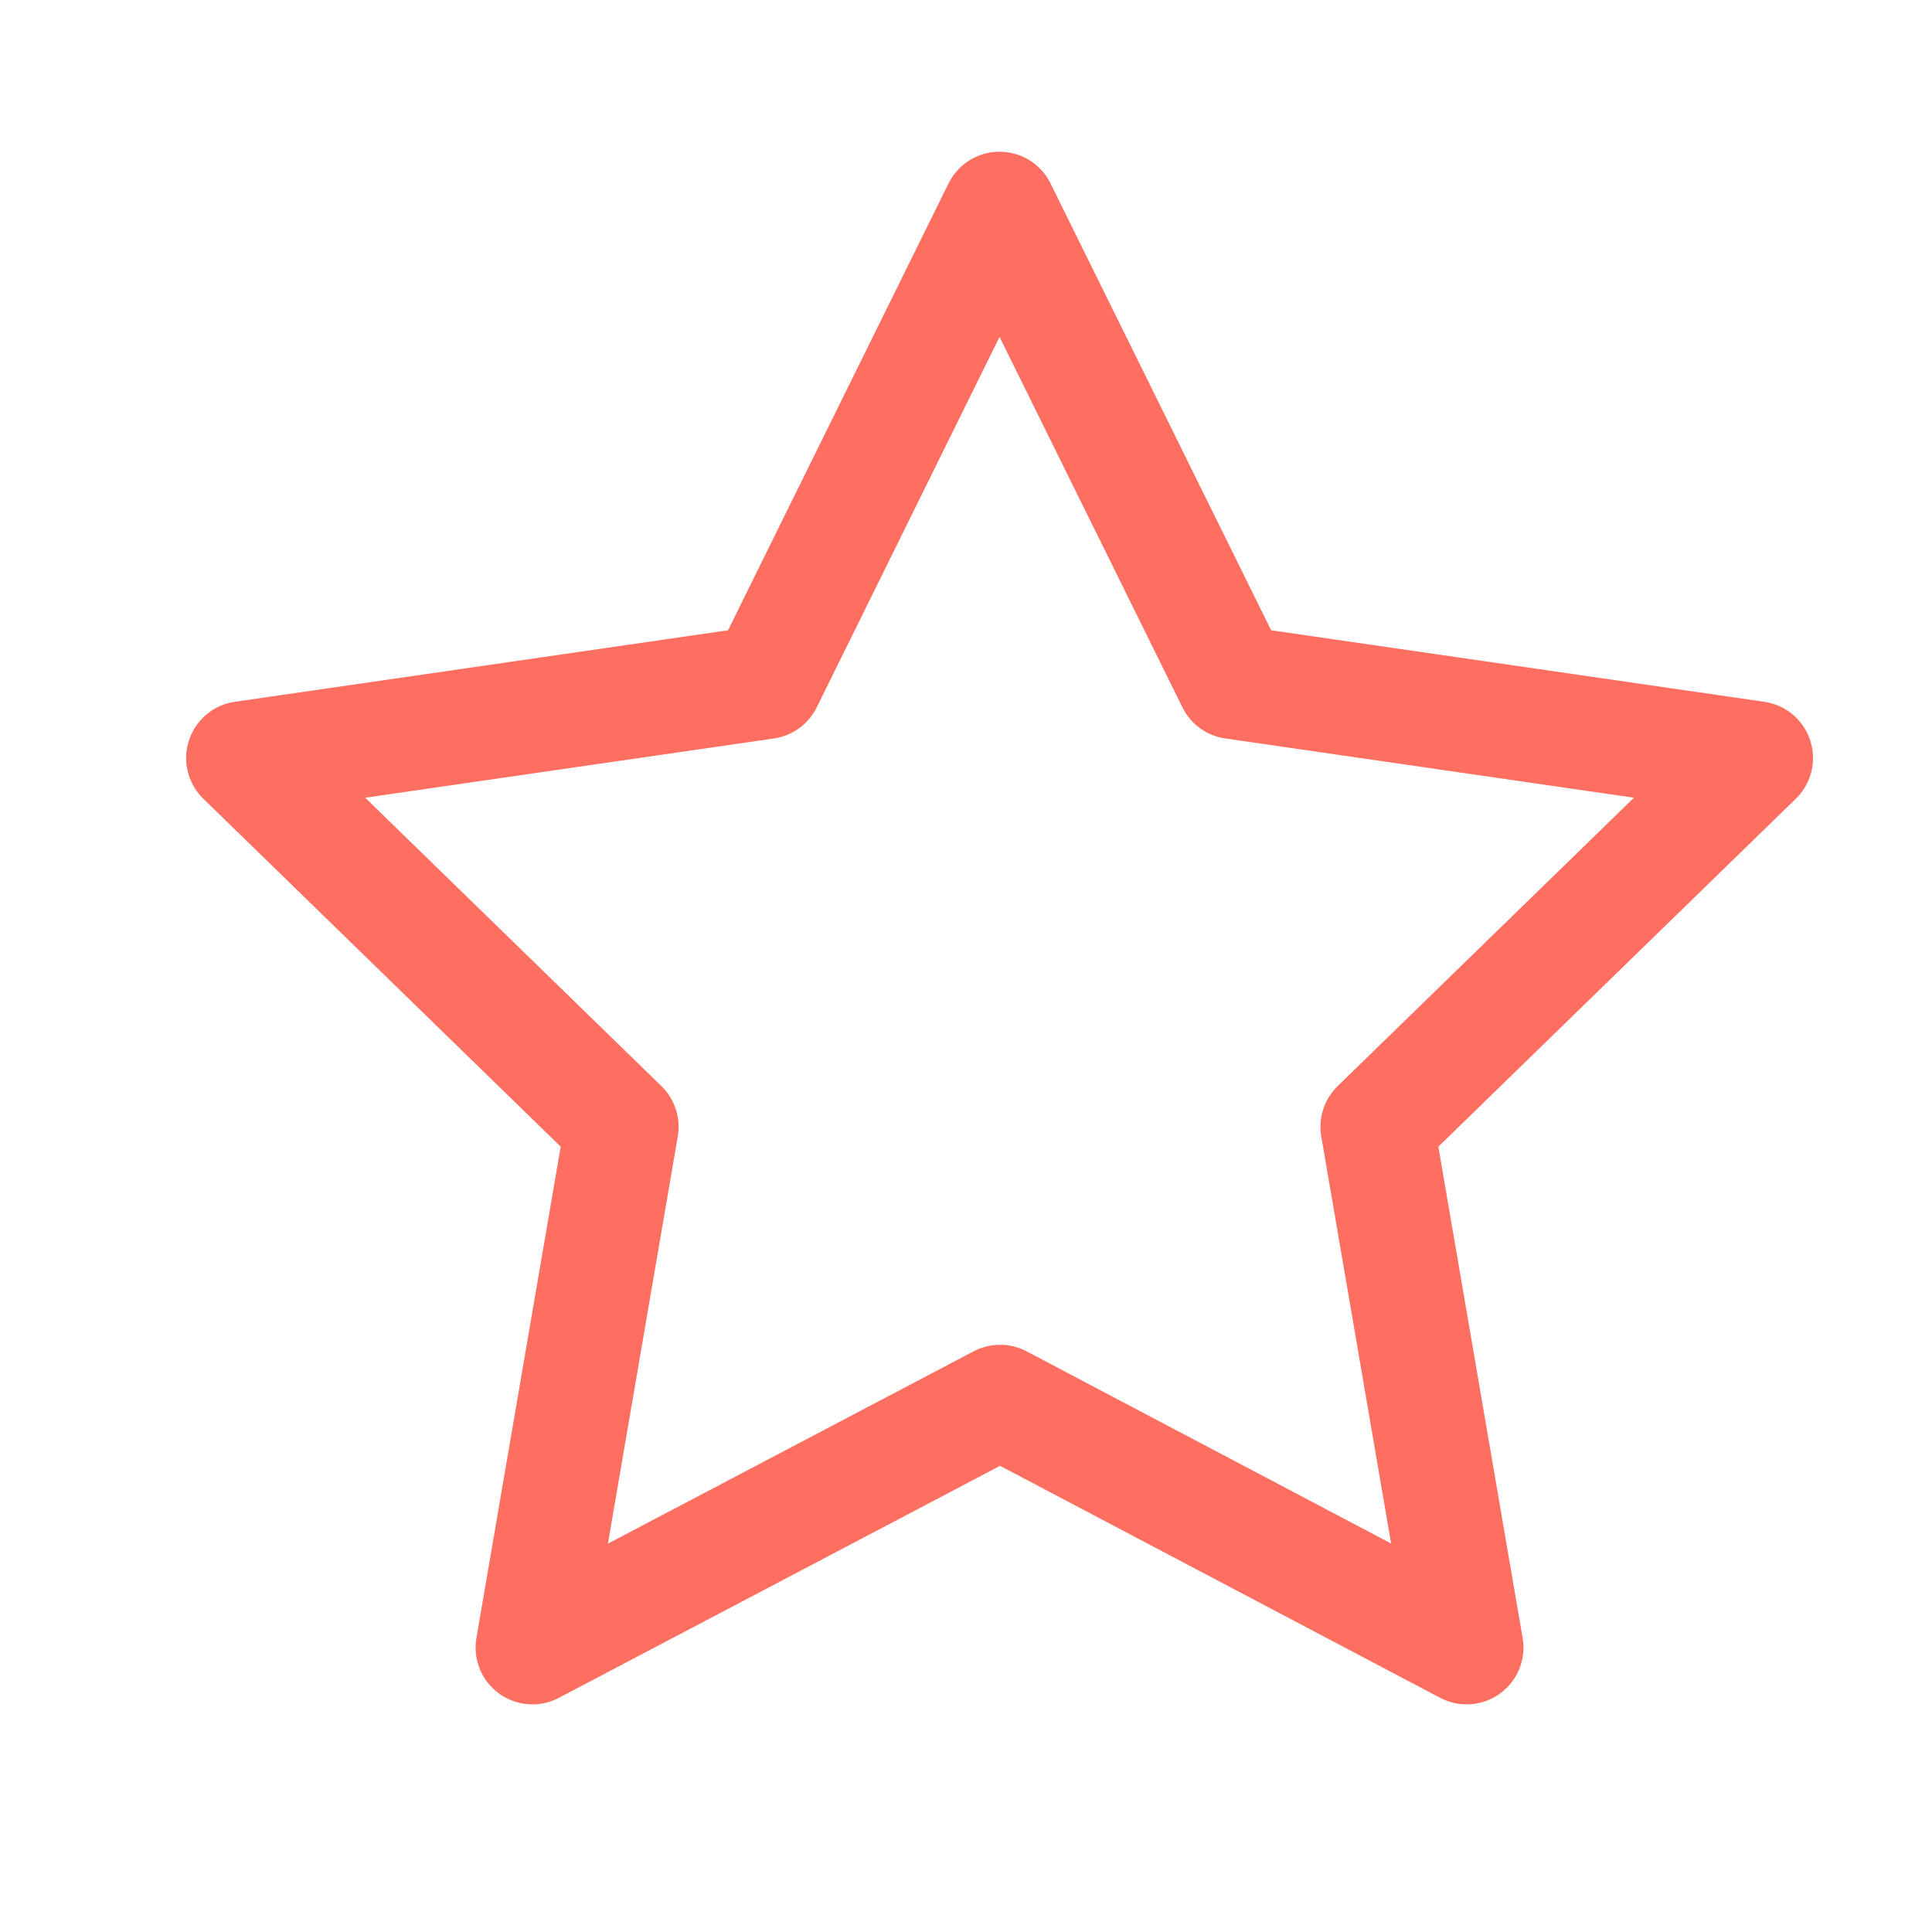 <?xml version="1.0" encoding="UTF-8"?>
<svg xmlns="http://www.w3.org/2000/svg" width="17" height="17" viewBox="0 0 17 17" fill="none">
  <g clip-path="url(#clip0_1756_14123)">
    <path d="M8.8 12.333L4.685 14.497L5.471 9.915L2.138 6.67L6.738 6.003L8.795 1.835L10.853 6.003L15.453 6.67L12.119 9.915L12.905 14.497L8.8 12.333Z" stroke="#FF6F61" stroke-linecap="round" stroke-linejoin="round"></path>
  </g>
  <defs>
    <clipPath id="clip0_1756_14123">
      <rect width="16" height="16" fill="white" transform="translate(0.8 0.5)"></rect>
    </clipPath>
  </defs>
</svg>
